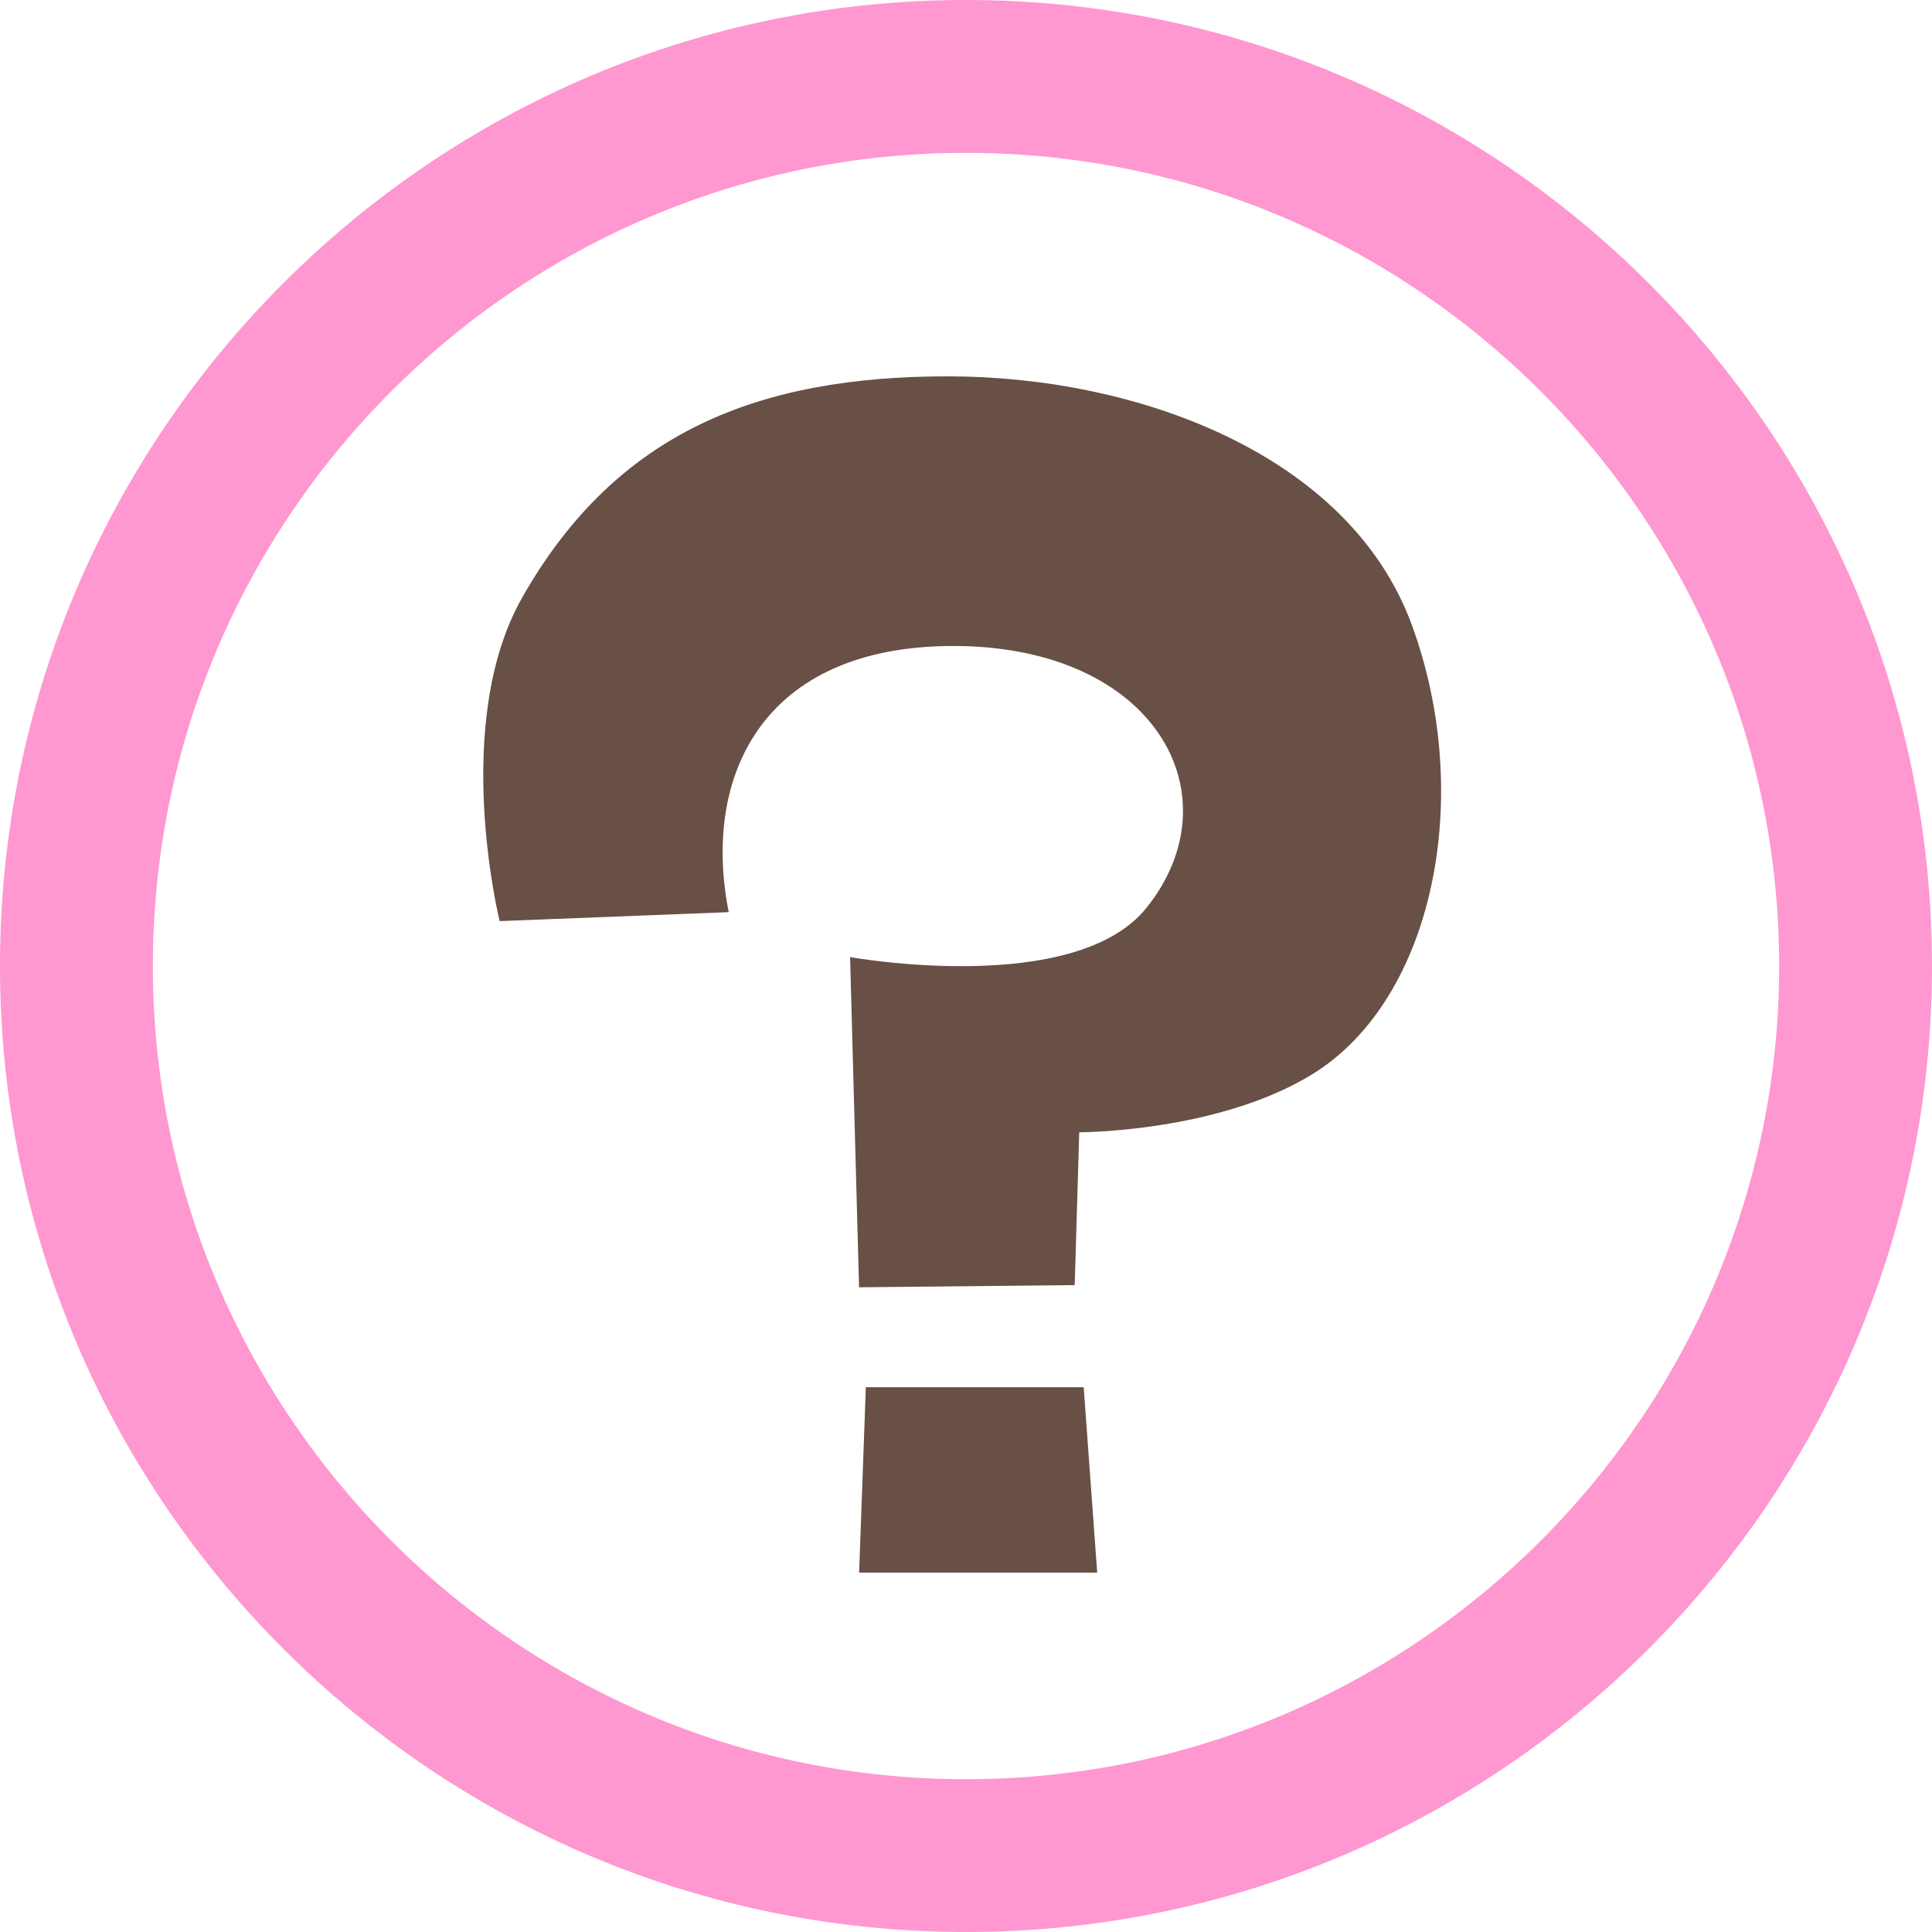 <?xml version="1.0" encoding="UTF-8"?>
<svg id="_レイヤー_2" data-name="レイヤー 2" xmlns="http://www.w3.org/2000/svg" viewBox="0 0 35.925 35.925">
  <g id="_イラスト" data-name="イラスト">
    <g>
      <path d="M17.962,35.925C8.058,35.925,0,27.867,0,17.962S8.058,0,17.962,0s17.963,8.058,17.963,17.962-8.059,17.963-17.963,17.963ZM17.962,2.842c-8.337,0-15.12,6.783-15.12,15.121s6.783,15.121,15.12,15.121,15.121-6.783,15.121-15.121S26.3,2.842,17.962,2.842Z" fill="#ff97d0"/>
      <g>
        <path d="M13.552,16.961l-4.261.167s-.912-3.672.418-6.015c1.754-3.091,4.406-4.115,7.915-4.115s7.457,1.441,8.626,4.616c1.17,3.175.42,6.957-1.838,8.355-1.754,1.086-4.344,1.086-4.344,1.086l-.084,2.841-4.01.041-.167-6.14s4.177.752,5.514-.919c1.669-2.086.167-4.866-3.593-4.866-3.571,0-4.678,2.444-4.177,4.95Z" fill="#685046"/>
        <polygon points="16.1 25.795 20.151 25.795 20.402 29.242 15.975 29.242 16.1 25.795" fill="#685046"/>
      </g>
    </g>
  </g>
</svg>